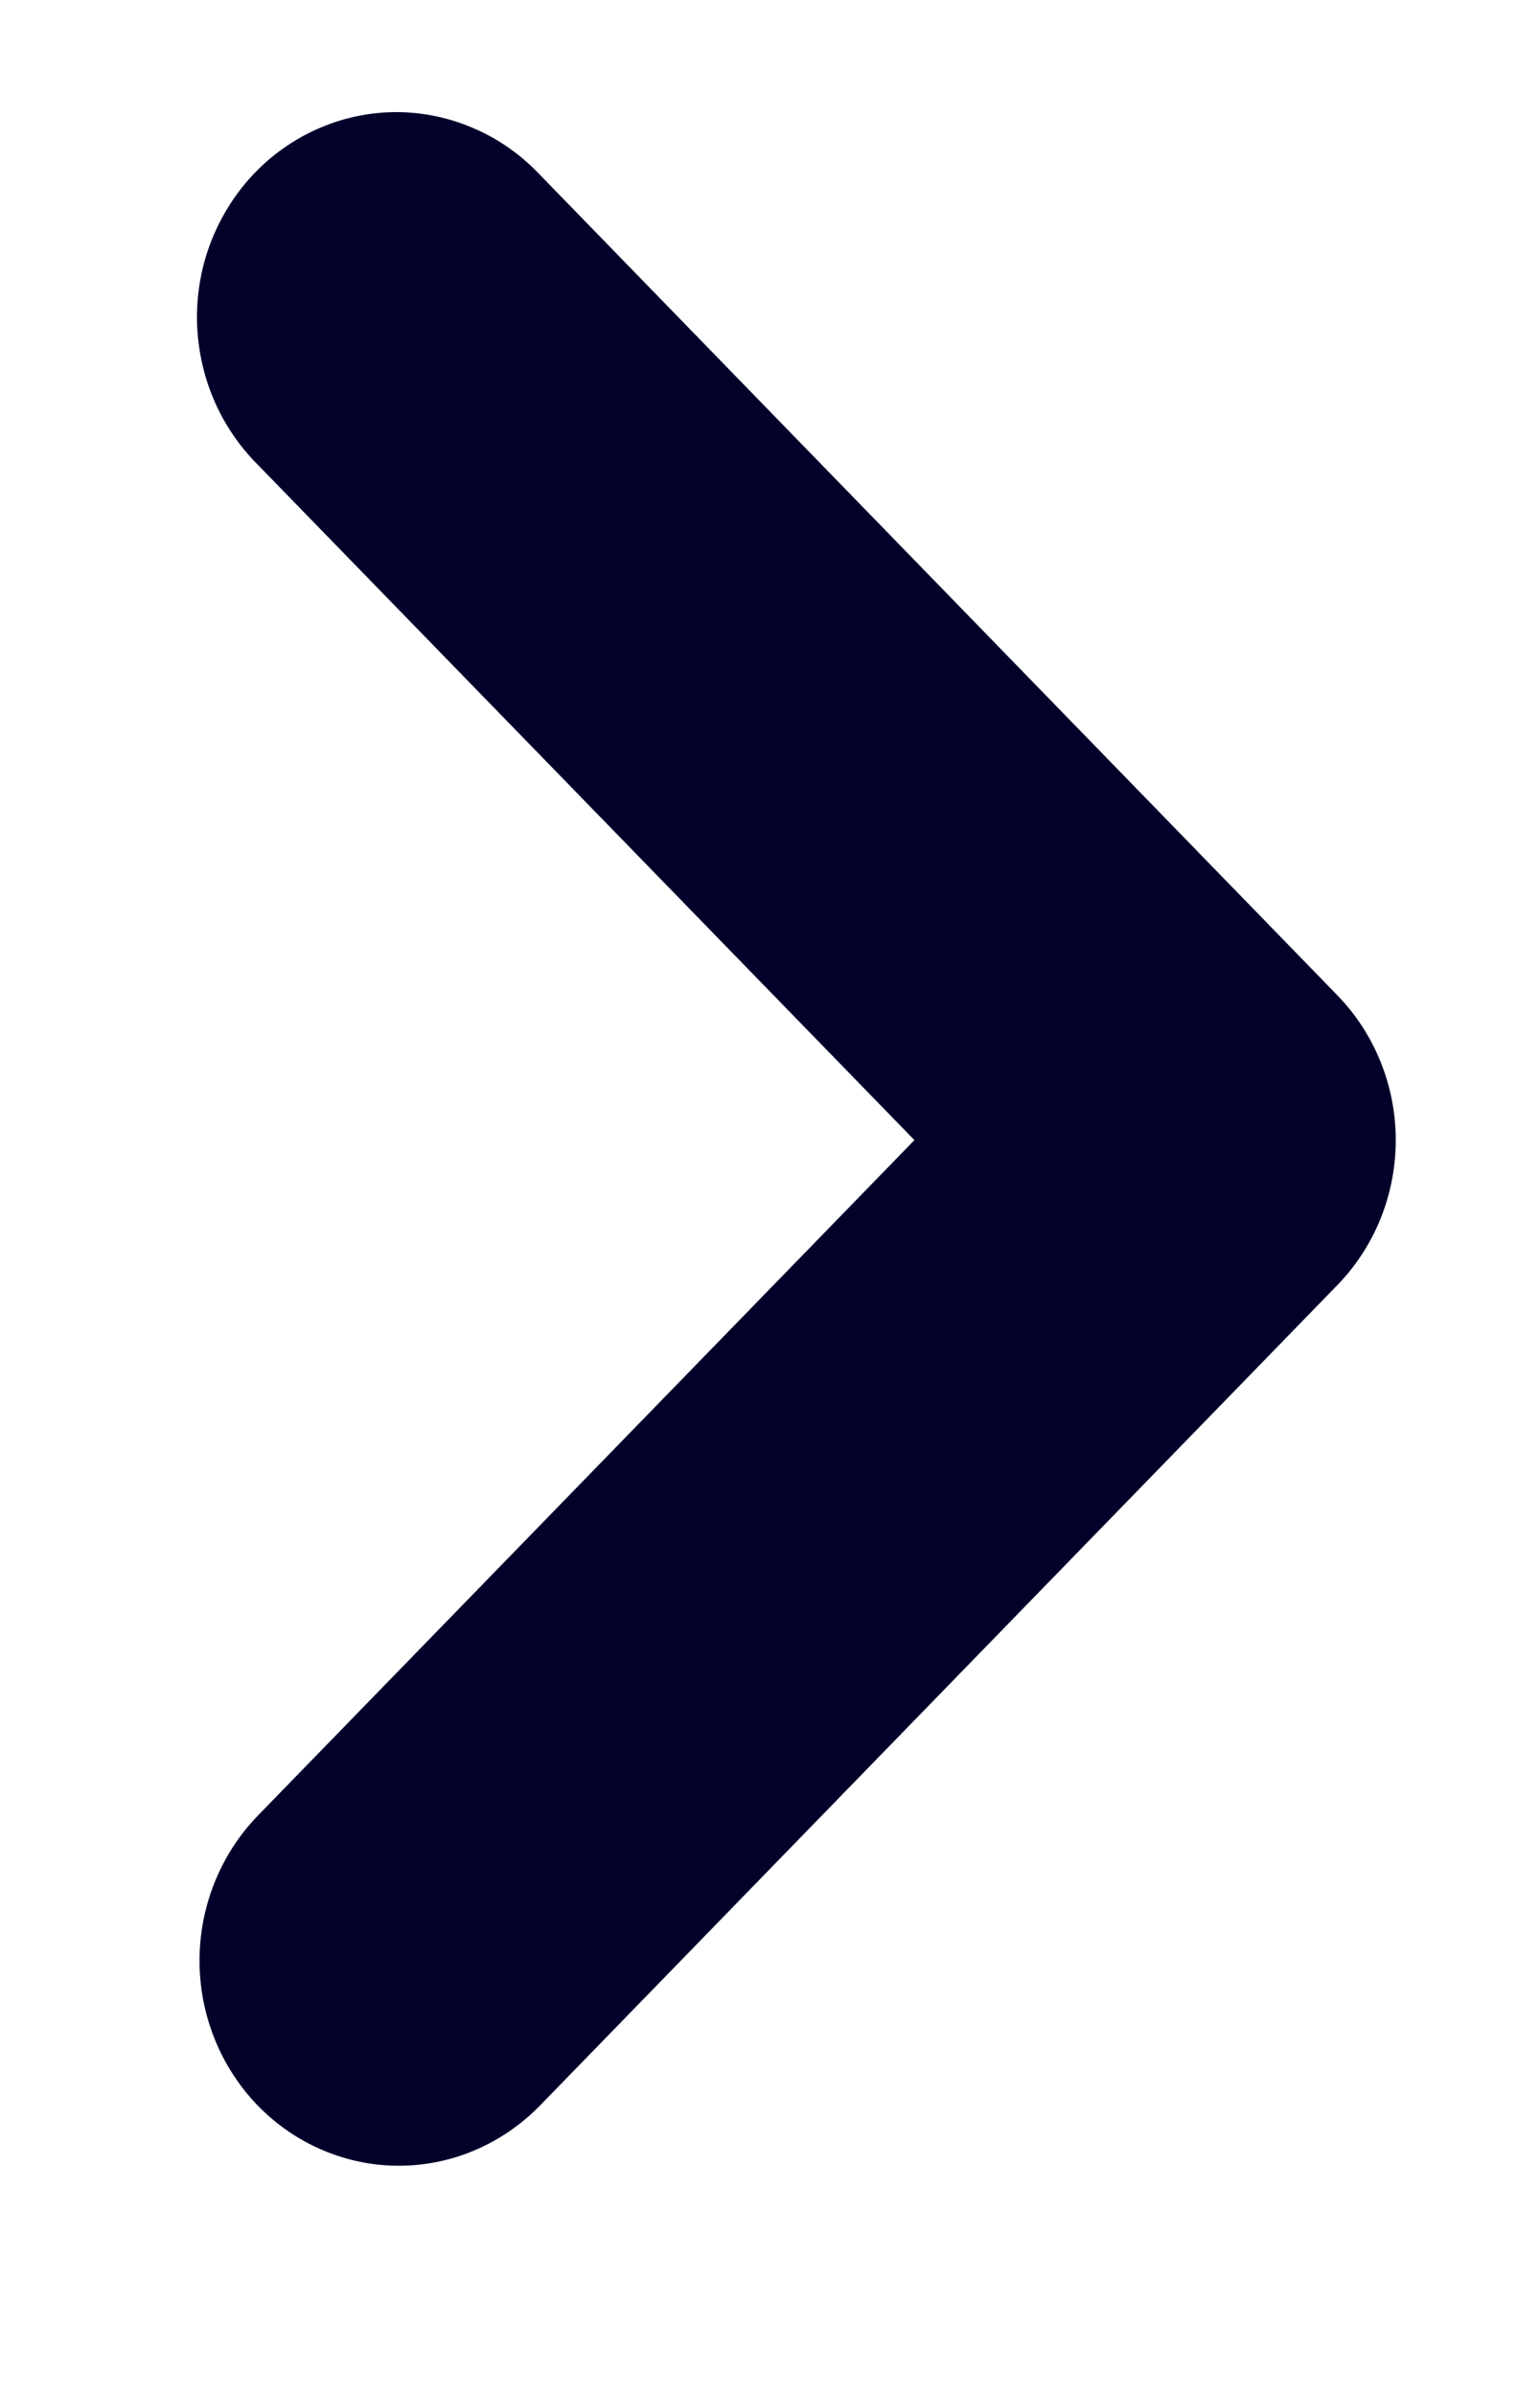 <svg width="9" height="14" viewBox="0 0 9 14" fill="none" xmlns="http://www.w3.org/2000/svg">
<path fill-rule="evenodd" clip-rule="evenodd" d="M1.507 12.304C1.289 12.079 1.166 11.774 1.166 11.457C1.166 11.139 1.289 10.834 1.507 10.609L5.344 6.662L1.507 2.716C1.396 2.605 1.307 2.473 1.246 2.327C1.185 2.181 1.153 2.023 1.151 1.864C1.15 1.705 1.179 1.547 1.238 1.4C1.297 1.253 1.383 1.119 1.493 1.006C1.602 0.894 1.732 0.805 1.875 0.745C2.018 0.684 2.172 0.654 2.327 0.655C2.481 0.657 2.634 0.69 2.776 0.753C2.919 0.815 3.047 0.907 3.155 1.021L7.815 5.815C8.034 6.04 8.157 6.345 8.157 6.662C8.157 6.98 8.034 7.285 7.815 7.51L3.155 12.304C2.936 12.528 2.64 12.655 2.331 12.655C2.022 12.655 1.725 12.528 1.507 12.304Z" fill="#02012A"/>
</svg>
